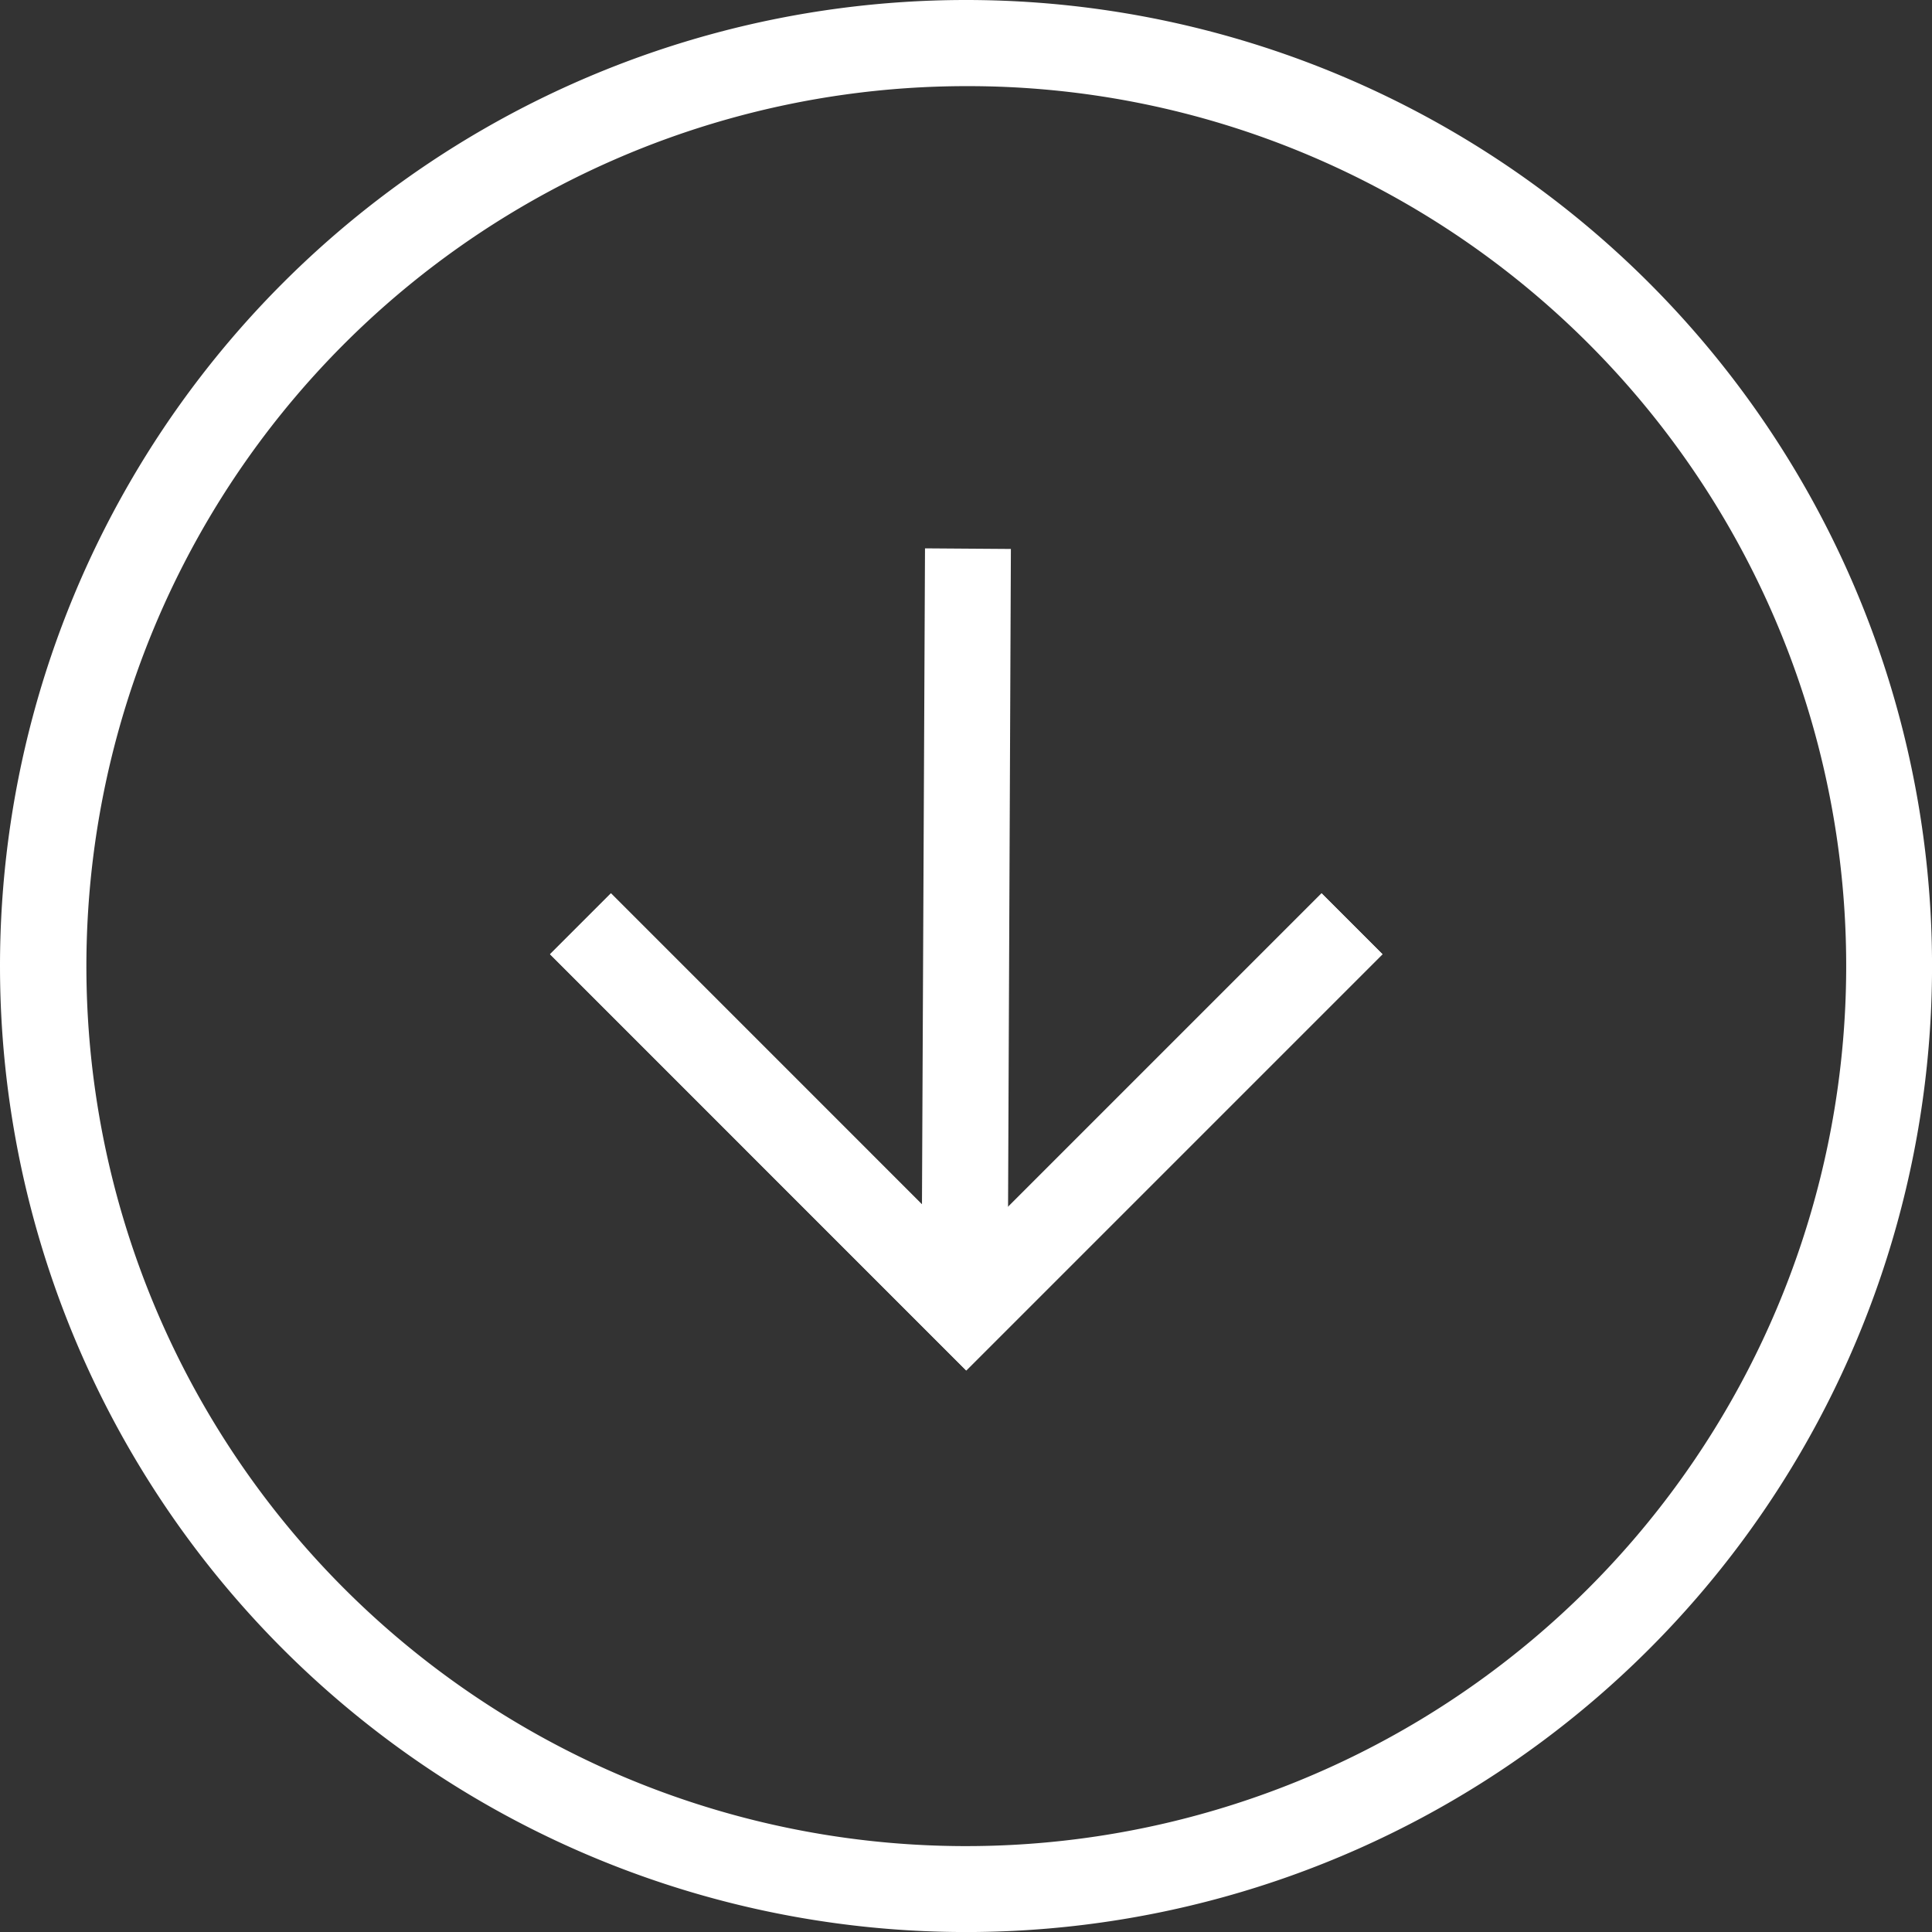 <?xml version="1.0" encoding="UTF-8"?> <svg xmlns="http://www.w3.org/2000/svg" xmlns:xlink="http://www.w3.org/1999/xlink" width="44.855" height="44.855" viewBox="0 0 44.855 44.855"><rect x="0" y="0" width="44.855" height="44.855" fill="#333333" stroke="none"/><defs><clipPath id="a"><rect width="24.696" height="16.915" fill="none" stroke="#fff" stroke-width="https://www.qualtrics.com/m/assets/wp-content/uploads/2024/10/2"></rect></clipPath></defs><g transform="translate(-761 -678)"><g transform="translate(804.239 704.514) rotate(135)"><g transform="translate(0 0)"><g transform="translate(17.463 29.424) rotate(-135)"><path d="M8.956,10.371-.707.707.707-.707l8.249,8.25,8.25-8.25L18.62.707Z" transform="translate(3.392 3.391)" fill="#fff"></path><g transform="translate(0 0)"><g clip-path="url(#a)"><path d="M8.956,10.371-.707.707.707-.707l8.249,8.25,8.25-8.25L18.62.707Z" transform="translate(3.392 3.391)" fill="#fff"></path></g></g></g><path d="M.7,12.986-.7,11.566,11.682-.71,13.09.71Z" transform="translate(4.943 12.149)" fill="#fff"></path></g></g><path d="M22.428,2a20.433,20.433,0,0,0-7.951,39.251A20.433,20.433,0,0,0,30.378,3.6,20.3,20.3,0,0,0,22.428,2m0-2A22.428,22.428,0,1,1,0,22.428,22.428,22.428,0,0,1,22.428,0Z" transform="translate(761 678)" fill="#fff"></path></g></svg> 